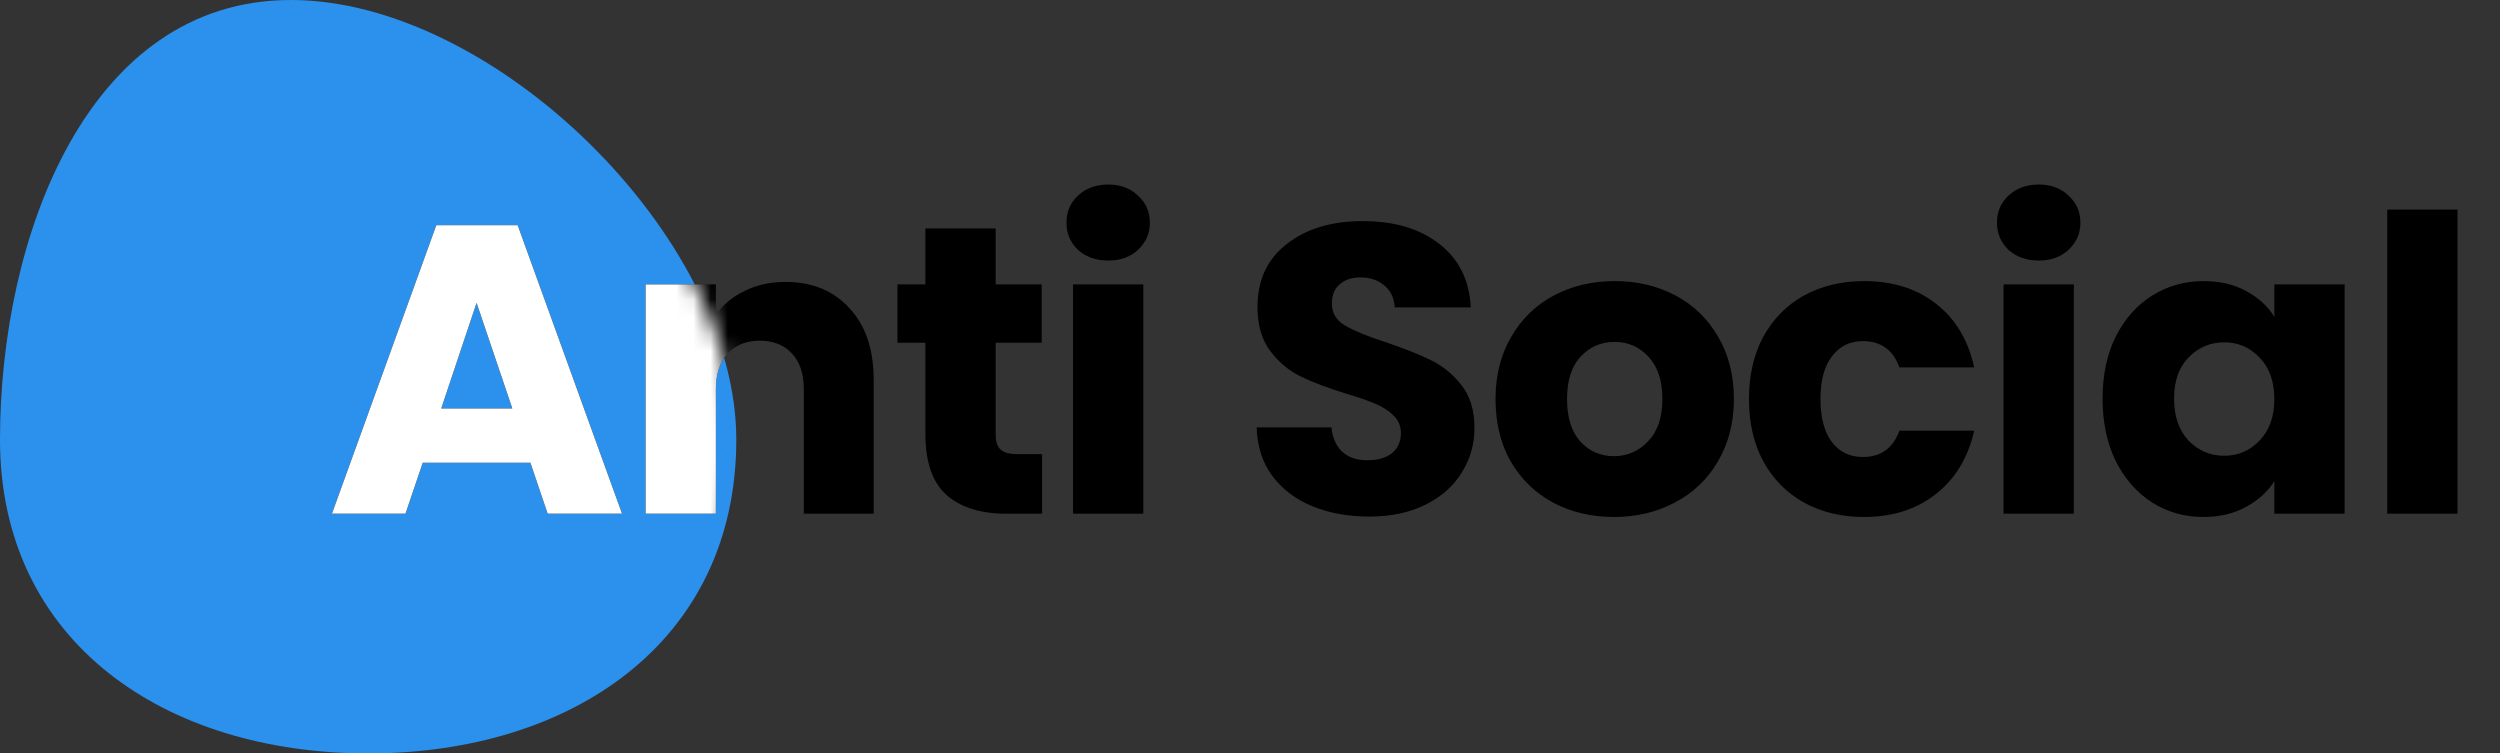 <svg width="146" height="44" viewBox="0 0 146 44" fill="none" xmlns="http://www.w3.org/2000/svg">
<rect x="0" y="0" width="146" height="44" fill="#333333" stroke="none"/>
<path d="M43 25.672C43 37.495 33.374 44 21.5 44C9.626 44 0 37.495 0 25.672C0 13.849 5.111 9.81545e-07 16.986 9.81545e-07C28.86 9.81545e-07 43 13.849 43 25.672Z" fill="#2C90ED"/>
<path d="M30.976 27.024H24.688L23.68 30H19.384L25.48 13.152H30.232L36.328 30H31.984L30.976 27.024ZM29.92 23.856L27.832 17.688L25.768 23.856H29.92ZM45.863 16.464C47.431 16.464 48.679 16.976 49.607 18C50.551 19.008 51.023 20.4 51.023 22.176V30H46.943V22.728C46.943 21.832 46.711 21.136 46.247 20.64C45.783 20.144 45.159 19.896 44.375 19.896C43.591 19.896 42.967 20.144 42.503 20.64C42.039 21.136 41.807 21.832 41.807 22.728V30H37.703V16.608H41.807V18.384C42.223 17.792 42.783 17.328 43.487 16.992C44.191 16.64 44.983 16.464 45.863 16.464ZM60.859 26.52V30H58.771C57.283 30 56.123 29.64 55.291 28.92C54.459 28.184 54.043 26.992 54.043 25.344V20.016H52.411V16.608H54.043V13.344H58.147V16.608H60.835V20.016H58.147V25.392C58.147 25.792 58.243 26.08 58.435 26.256C58.627 26.432 58.947 26.52 59.395 26.52H60.859ZM64.729 15.216C64.009 15.216 63.417 15.008 62.953 14.592C62.505 14.16 62.281 13.632 62.281 13.008C62.281 12.368 62.505 11.84 62.953 11.424C63.417 10.992 64.009 10.776 64.729 10.776C65.433 10.776 66.009 10.992 66.457 11.424C66.921 11.84 67.153 12.368 67.153 13.008C67.153 13.632 66.921 14.16 66.457 14.592C66.009 15.008 65.433 15.216 64.729 15.216ZM66.769 16.608V30H62.665V16.608H66.769ZM79.965 30.168C78.733 30.168 77.629 29.968 76.653 29.568C75.677 29.168 74.893 28.576 74.301 27.792C73.725 27.008 73.421 26.064 73.389 24.96H77.757C77.821 25.584 78.037 26.064 78.405 26.4C78.773 26.72 79.253 26.88 79.845 26.88C80.453 26.88 80.933 26.744 81.285 26.472C81.637 26.184 81.813 25.792 81.813 25.296C81.813 24.88 81.669 24.536 81.381 24.264C81.109 23.992 80.765 23.768 80.349 23.592C79.949 23.416 79.373 23.216 78.621 22.992C77.533 22.656 76.645 22.32 75.957 21.984C75.269 21.648 74.677 21.152 74.181 20.496C73.685 19.84 73.437 18.984 73.437 17.928C73.437 16.36 74.005 15.136 75.141 14.256C76.277 13.36 77.757 12.912 79.581 12.912C81.437 12.912 82.933 13.36 84.069 14.256C85.205 15.136 85.813 16.368 85.893 17.952H81.453C81.421 17.408 81.221 16.984 80.853 16.68C80.485 16.36 80.013 16.2 79.437 16.2C78.941 16.2 78.541 16.336 78.237 16.608C77.933 16.864 77.781 17.24 77.781 17.736C77.781 18.28 78.037 18.704 78.549 19.008C79.061 19.312 79.861 19.64 80.949 19.992C82.037 20.36 82.917 20.712 83.589 21.048C84.277 21.384 84.869 21.872 85.365 22.512C85.861 23.152 86.109 23.976 86.109 24.984C86.109 25.944 85.861 26.816 85.365 27.6C84.885 28.384 84.181 29.008 83.253 29.472C82.325 29.936 81.229 30.168 79.965 30.168ZM94.251 30.192C92.939 30.192 91.755 29.912 90.699 29.352C89.659 28.792 88.835 27.992 88.227 26.952C87.635 25.912 87.339 24.696 87.339 23.304C87.339 21.928 87.643 20.72 88.251 19.68C88.859 18.624 89.691 17.816 90.747 17.256C91.803 16.696 92.987 16.416 94.299 16.416C95.611 16.416 96.795 16.696 97.851 17.256C98.907 17.816 99.739 18.624 100.347 19.68C100.955 20.72 101.259 21.928 101.259 23.304C101.259 24.68 100.947 25.896 100.323 26.952C99.715 27.992 98.875 28.792 97.803 29.352C96.747 29.912 95.563 30.192 94.251 30.192ZM94.251 26.64C95.035 26.64 95.699 26.352 96.243 25.776C96.803 25.2 97.083 24.376 97.083 23.304C97.083 22.232 96.811 21.408 96.267 20.832C95.739 20.256 95.083 19.968 94.299 19.968C93.499 19.968 92.835 20.256 92.307 20.832C91.779 21.392 91.515 22.216 91.515 23.304C91.515 24.376 91.771 25.2 92.283 25.776C92.811 26.352 93.467 26.64 94.251 26.64ZM102.14 23.304C102.14 21.912 102.42 20.696 102.98 19.656C103.556 18.616 104.348 17.816 105.356 17.256C106.38 16.696 107.548 16.416 108.86 16.416C110.54 16.416 111.94 16.856 113.06 17.736C114.196 18.616 114.94 19.856 115.292 21.456H110.924C110.556 20.432 109.844 19.92 108.788 19.92C108.036 19.92 107.436 20.216 106.988 20.808C106.54 21.384 106.316 22.216 106.316 23.304C106.316 24.392 106.54 25.232 106.988 25.824C107.436 26.4 108.036 26.688 108.788 26.688C109.844 26.688 110.556 26.176 110.924 25.152H115.292C114.94 26.72 114.196 27.952 113.06 28.848C111.924 29.744 110.524 30.192 108.86 30.192C107.548 30.192 106.38 29.912 105.356 29.352C104.348 28.792 103.556 27.992 102.98 26.952C102.42 25.912 102.14 24.696 102.14 23.304ZM119.071 15.216C118.351 15.216 117.759 15.008 117.295 14.592C116.847 14.16 116.623 13.632 116.623 13.008C116.623 12.368 116.847 11.84 117.295 11.424C117.759 10.992 118.351 10.776 119.071 10.776C119.775 10.776 120.351 10.992 120.799 11.424C121.263 11.84 121.495 12.368 121.495 13.008C121.495 13.632 121.263 14.16 120.799 14.592C120.351 15.008 119.775 15.216 119.071 15.216ZM121.111 16.608V30H117.007V16.608H121.111ZM122.79 23.28C122.79 21.904 123.046 20.696 123.558 19.656C124.086 18.616 124.798 17.816 125.694 17.256C126.59 16.696 127.59 16.416 128.694 16.416C129.638 16.416 130.462 16.608 131.166 16.992C131.886 17.376 132.438 17.88 132.822 18.504V16.608H136.926V30H132.822V28.104C132.422 28.728 131.862 29.232 131.142 29.616C130.438 30 129.614 30.192 128.67 30.192C127.582 30.192 126.59 29.912 125.694 29.352C124.798 28.776 124.086 27.968 123.558 26.928C123.046 25.872 122.79 24.656 122.79 23.28ZM132.822 23.304C132.822 22.28 132.534 21.472 131.958 20.88C131.398 20.288 130.71 19.992 129.894 19.992C129.078 19.992 128.382 20.288 127.806 20.88C127.246 21.456 126.966 22.256 126.966 23.28C126.966 24.304 127.246 25.12 127.806 25.728C128.382 26.32 129.078 26.616 129.894 26.616C130.71 26.616 131.398 26.32 131.958 25.728C132.534 25.136 132.822 24.328 132.822 23.304ZM143.519 12.24V30H139.415V12.24H143.519Z" fill="black"/>
<mask id="mask0_216_354" style="mask-type:alpha" maskUnits="userSpaceOnUse" x="0" y="0" width="43" height="44">
<path d="M43 25.672C43 37.495 33.374 44 21.5 44C9.626 44 0 37.495 0 25.672C0 13.849 5.111 9.81545e-07 16.986 9.81545e-07C28.86 9.81545e-07 43 13.849 43 25.672Z" fill="#7650F6"/>
</mask>
<g mask="url(#mask0_216_354)">
<path d="M30.976 27.024H24.688L23.68 30H19.384L25.48 13.152H30.232L36.328 30H31.984L30.976 27.024ZM29.92 23.856L27.832 17.688L25.768 23.856H29.92ZM45.863 16.464C47.431 16.464 48.679 16.976 49.607 18C50.551 19.008 51.023 20.4 51.023 22.176V30H46.943V22.728C46.943 21.832 46.711 21.136 46.247 20.64C45.783 20.144 45.159 19.896 44.375 19.896C43.591 19.896 42.967 20.144 42.503 20.64C42.039 21.136 41.807 21.832 41.807 22.728V30H37.703V16.608H41.807V18.384C42.223 17.792 42.783 17.328 43.487 16.992C44.191 16.64 44.983 16.464 45.863 16.464ZM60.859 26.52V30H58.771C57.283 30 56.123 29.64 55.291 28.92C54.459 28.184 54.043 26.992 54.043 25.344V20.016H52.411V16.608H54.043V13.344H58.147V16.608H60.835V20.016H58.147V25.392C58.147 25.792 58.243 26.08 58.435 26.256C58.627 26.432 58.947 26.52 59.395 26.52H60.859ZM64.729 15.216C64.009 15.216 63.417 15.008 62.953 14.592C62.505 14.16 62.281 13.632 62.281 13.008C62.281 12.368 62.505 11.84 62.953 11.424C63.417 10.992 64.009 10.776 64.729 10.776C65.433 10.776 66.009 10.992 66.457 11.424C66.921 11.84 67.153 12.368 67.153 13.008C67.153 13.632 66.921 14.16 66.457 14.592C66.009 15.008 65.433 15.216 64.729 15.216ZM66.769 16.608V30H62.665V16.608H66.769ZM79.965 30.168C78.733 30.168 77.629 29.968 76.653 29.568C75.677 29.168 74.893 28.576 74.301 27.792C73.725 27.008 73.421 26.064 73.389 24.96H77.757C77.821 25.584 78.037 26.064 78.405 26.4C78.773 26.72 79.253 26.88 79.845 26.88C80.453 26.88 80.933 26.744 81.285 26.472C81.637 26.184 81.813 25.792 81.813 25.296C81.813 24.88 81.669 24.536 81.381 24.264C81.109 23.992 80.765 23.768 80.349 23.592C79.949 23.416 79.373 23.216 78.621 22.992C77.533 22.656 76.645 22.32 75.957 21.984C75.269 21.648 74.677 21.152 74.181 20.496C73.685 19.84 73.437 18.984 73.437 17.928C73.437 16.36 74.005 15.136 75.141 14.256C76.277 13.36 77.757 12.912 79.581 12.912C81.437 12.912 82.933 13.36 84.069 14.256C85.205 15.136 85.813 16.368 85.893 17.952H81.453C81.421 17.408 81.221 16.984 80.853 16.68C80.485 16.36 80.013 16.2 79.437 16.2C78.941 16.2 78.541 16.336 78.237 16.608C77.933 16.864 77.781 17.24 77.781 17.736C77.781 18.28 78.037 18.704 78.549 19.008C79.061 19.312 79.861 19.64 80.949 19.992C82.037 20.36 82.917 20.712 83.589 21.048C84.277 21.384 84.869 21.872 85.365 22.512C85.861 23.152 86.109 23.976 86.109 24.984C86.109 25.944 85.861 26.816 85.365 27.6C84.885 28.384 84.181 29.008 83.253 29.472C82.325 29.936 81.229 30.168 79.965 30.168ZM94.251 30.192C92.939 30.192 91.755 29.912 90.699 29.352C89.659 28.792 88.835 27.992 88.227 26.952C87.635 25.912 87.339 24.696 87.339 23.304C87.339 21.928 87.643 20.72 88.251 19.68C88.859 18.624 89.691 17.816 90.747 17.256C91.803 16.696 92.987 16.416 94.299 16.416C95.611 16.416 96.795 16.696 97.851 17.256C98.907 17.816 99.739 18.624 100.347 19.68C100.955 20.72 101.259 21.928 101.259 23.304C101.259 24.68 100.947 25.896 100.323 26.952C99.715 27.992 98.875 28.792 97.803 29.352C96.747 29.912 95.563 30.192 94.251 30.192ZM94.251 26.64C95.035 26.64 95.699 26.352 96.243 25.776C96.803 25.2 97.083 24.376 97.083 23.304C97.083 22.232 96.811 21.408 96.267 20.832C95.739 20.256 95.083 19.968 94.299 19.968C93.499 19.968 92.835 20.256 92.307 20.832C91.779 21.392 91.515 22.216 91.515 23.304C91.515 24.376 91.771 25.2 92.283 25.776C92.811 26.352 93.467 26.64 94.251 26.64ZM102.14 23.304C102.14 21.912 102.42 20.696 102.98 19.656C103.556 18.616 104.348 17.816 105.356 17.256C106.38 16.696 107.548 16.416 108.86 16.416C110.54 16.416 111.94 16.856 113.06 17.736C114.196 18.616 114.94 19.856 115.292 21.456H110.924C110.556 20.432 109.844 19.92 108.788 19.92C108.036 19.92 107.436 20.216 106.988 20.808C106.54 21.384 106.316 22.216 106.316 23.304C106.316 24.392 106.54 25.232 106.988 25.824C107.436 26.4 108.036 26.688 108.788 26.688C109.844 26.688 110.556 26.176 110.924 25.152H115.292C114.94 26.72 114.196 27.952 113.06 28.848C111.924 29.744 110.524 30.192 108.86 30.192C107.548 30.192 106.38 29.912 105.356 29.352C104.348 28.792 103.556 27.992 102.98 26.952C102.42 25.912 102.14 24.696 102.14 23.304ZM119.071 15.216C118.351 15.216 117.759 15.008 117.295 14.592C116.847 14.16 116.623 13.632 116.623 13.008C116.623 12.368 116.847 11.84 117.295 11.424C117.759 10.992 118.351 10.776 119.071 10.776C119.775 10.776 120.351 10.992 120.799 11.424C121.263 11.84 121.495 12.368 121.495 13.008C121.495 13.632 121.263 14.16 120.799 14.592C120.351 15.008 119.775 15.216 119.071 15.216ZM121.111 16.608V30H117.007V16.608H121.111ZM122.79 23.28C122.79 21.904 123.046 20.696 123.558 19.656C124.086 18.616 124.798 17.816 125.694 17.256C126.59 16.696 127.59 16.416 128.694 16.416C129.638 16.416 130.462 16.608 131.166 16.992C131.886 17.376 132.438 17.88 132.822 18.504V16.608H136.926V30H132.822V28.104C132.422 28.728 131.862 29.232 131.142 29.616C130.438 30 129.614 30.192 128.67 30.192C127.582 30.192 126.59 29.912 125.694 29.352C124.798 28.776 124.086 27.968 123.558 26.928C123.046 25.872 122.79 24.656 122.79 23.28ZM132.822 23.304C132.822 22.28 132.534 21.472 131.958 20.88C131.398 20.288 130.71 19.992 129.894 19.992C129.078 19.992 128.382 20.288 127.806 20.88C127.246 21.456 126.966 22.256 126.966 23.28C126.966 24.304 127.246 25.12 127.806 25.728C128.382 26.32 129.078 26.616 129.894 26.616C130.71 26.616 131.398 26.32 131.958 25.728C132.534 25.136 132.822 24.328 132.822 23.304ZM143.519 12.24V30H139.415V12.24H143.519Z" fill="white"/>
</g>
</svg>
